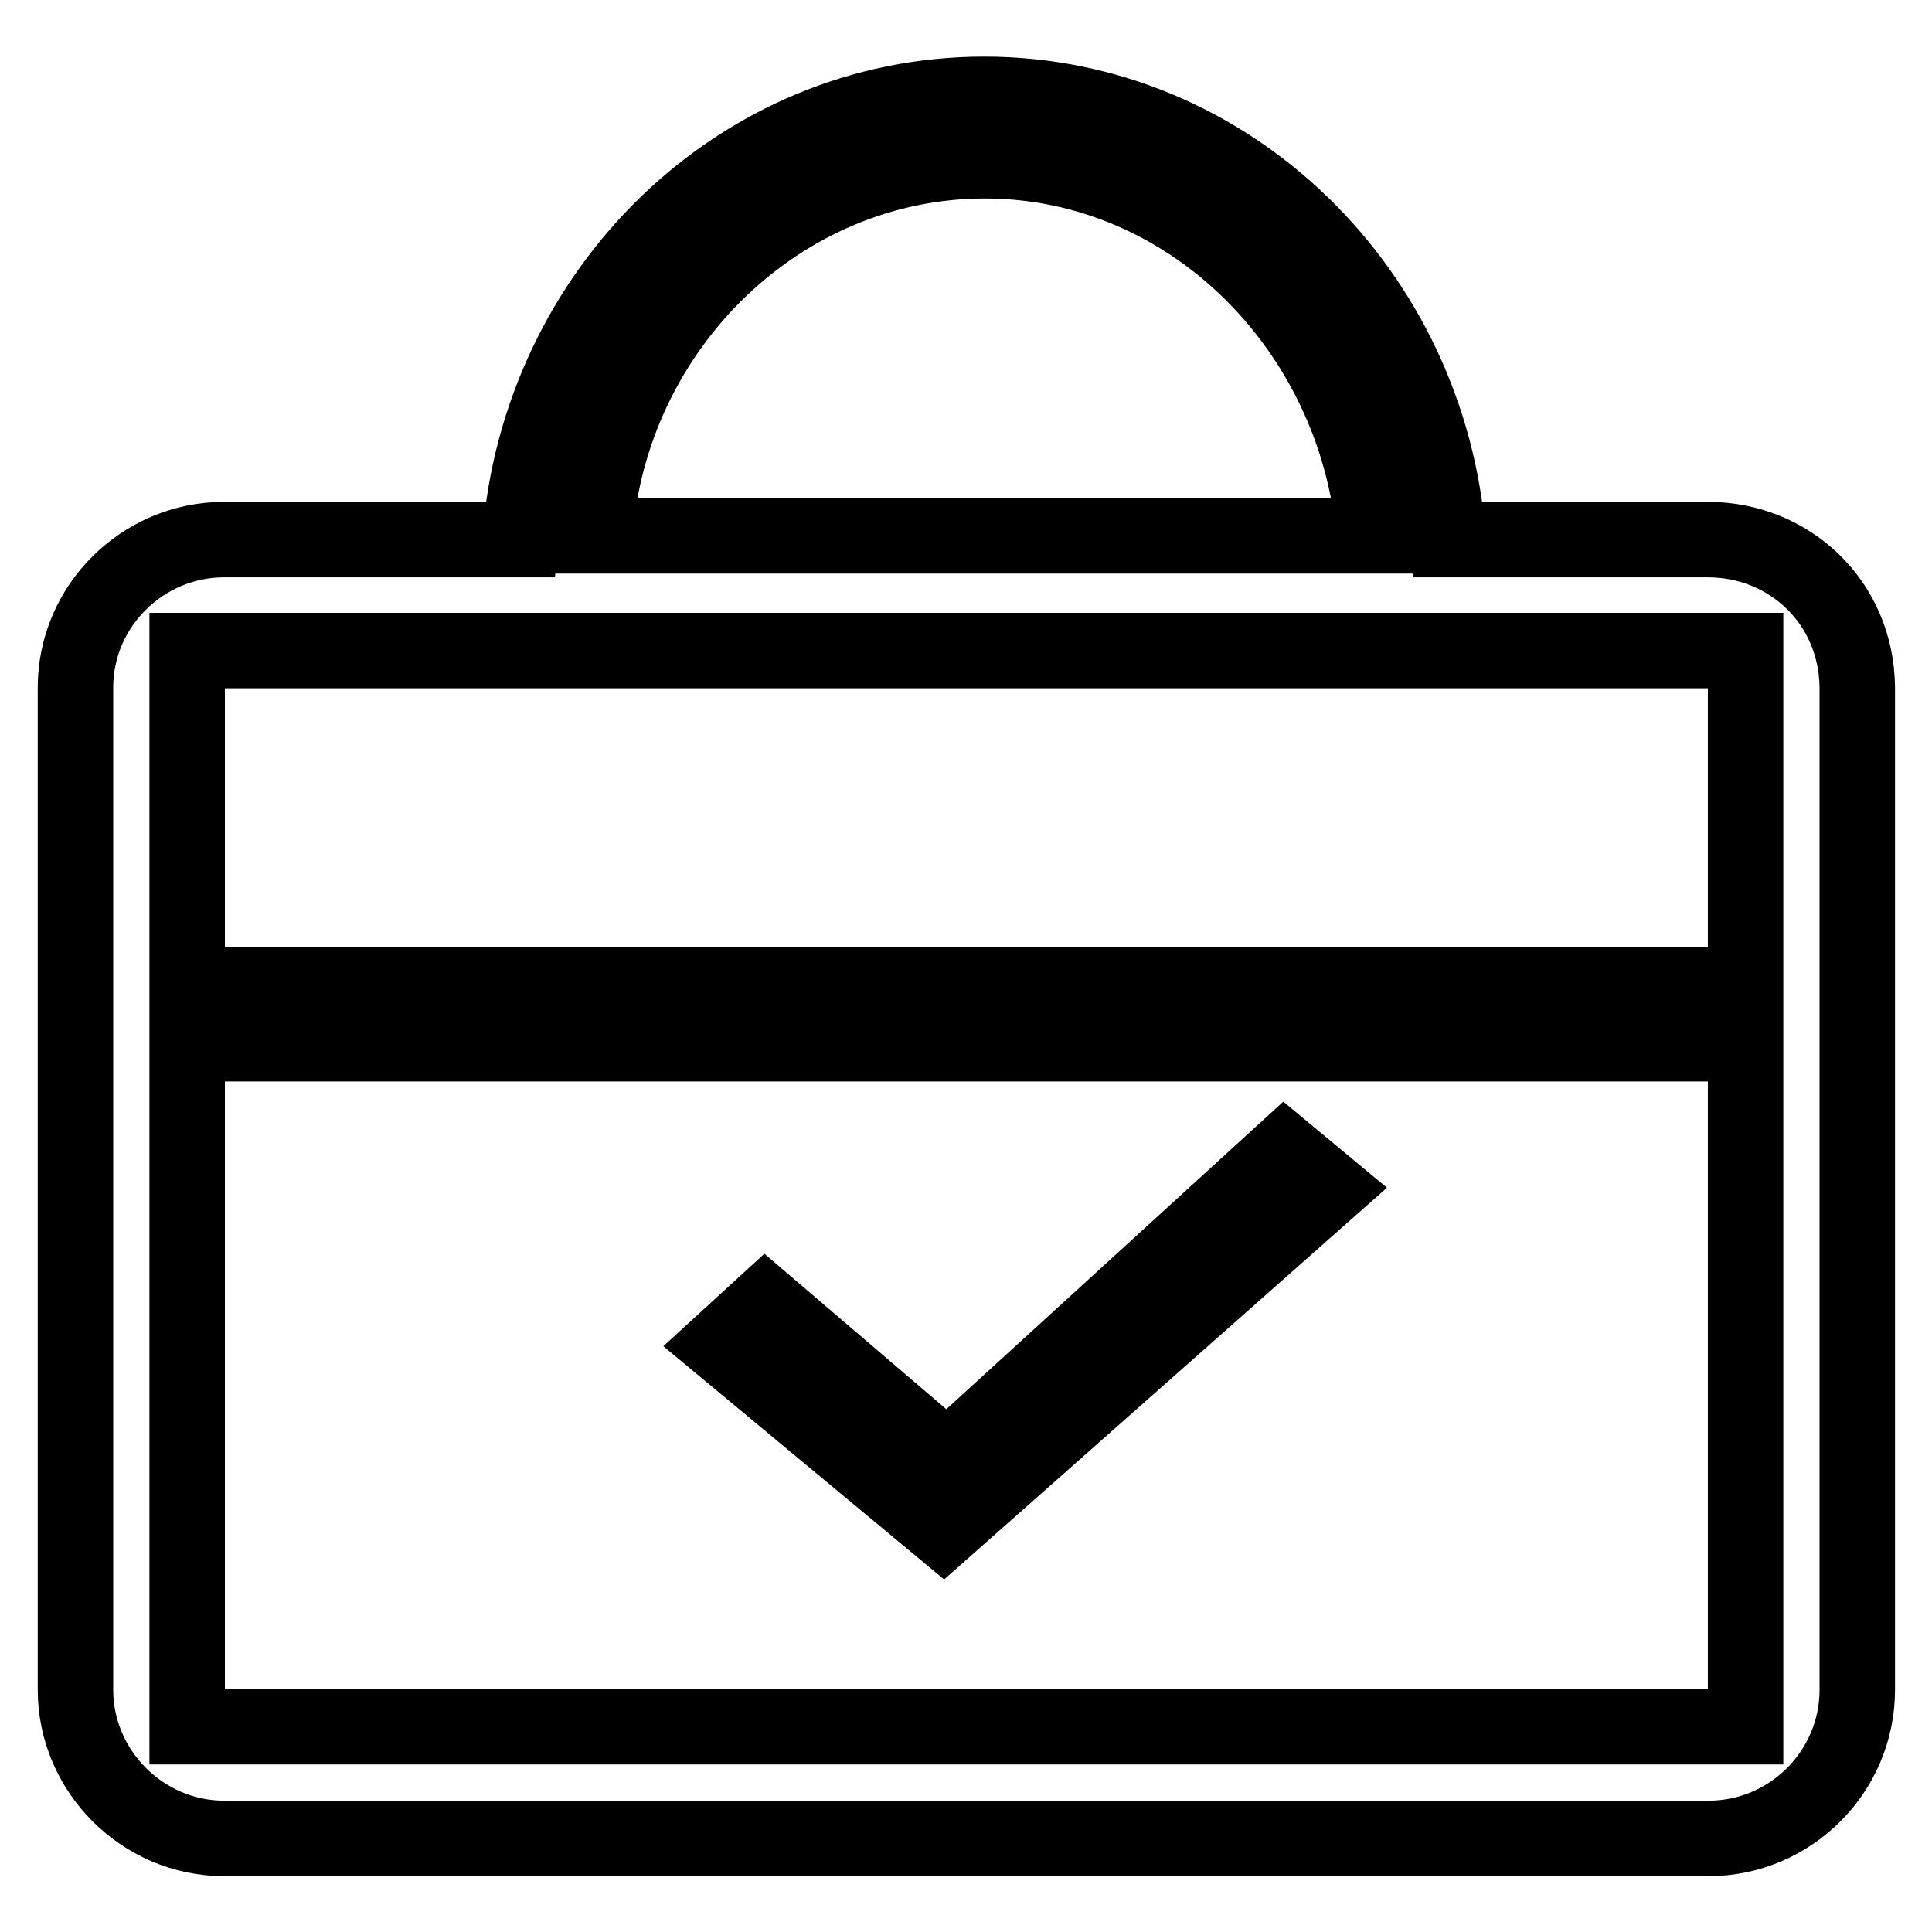 <?xml version="1.0" encoding="utf-8"?>
<!-- Svg Vector Icons : http://www.onlinewebfonts.com/icon -->
<!DOCTYPE svg PUBLIC "-//W3C//DTD SVG 1.1//EN" "http://www.w3.org/Graphics/SVG/1.1/DTD/svg11.dtd">
<svg version="1.1" xmlns="http://www.w3.org/2000/svg" xmlns:xlink="http://www.w3.org/1999/xlink" x="0px" y="0px" viewBox="0 0 256 256" enable-background="new 0 0 256 256" xml:space="preserve">
<g> <path stroke-width="10" fill-opacity="0" stroke="#000000"  d="M125,202.7l51.1-45.2l-5.9-4.9l-44.7,40.8l-24.1-20.6l-5.9,5.4L125,202.7L125,202.7z M226.3,71.5h-34.4 c-2.5-32.9-29-59-61.5-59c-32.5,0-59,26.1-61.5,59H29.7C18.9,71.5,10,80.3,10,91.1v132.8c0,10.8,8.9,19.7,19.7,19.7h196.7 c10.8,0,19.7-8.8,19.7-19.7V91.1C246,79.8,237.1,71.5,226.3,71.5L226.3,71.5z M130.5,21.3c27,0,49.2,22.1,51.6,49.7H78.8 C80.8,43.4,103.4,21.3,130.5,21.3L130.5,21.3z M231.2,228.8H24.8v-90.5h206.5V228.8z M231.2,130.5H24.8V86.2h206.5V130.5z"/></g>
</svg>